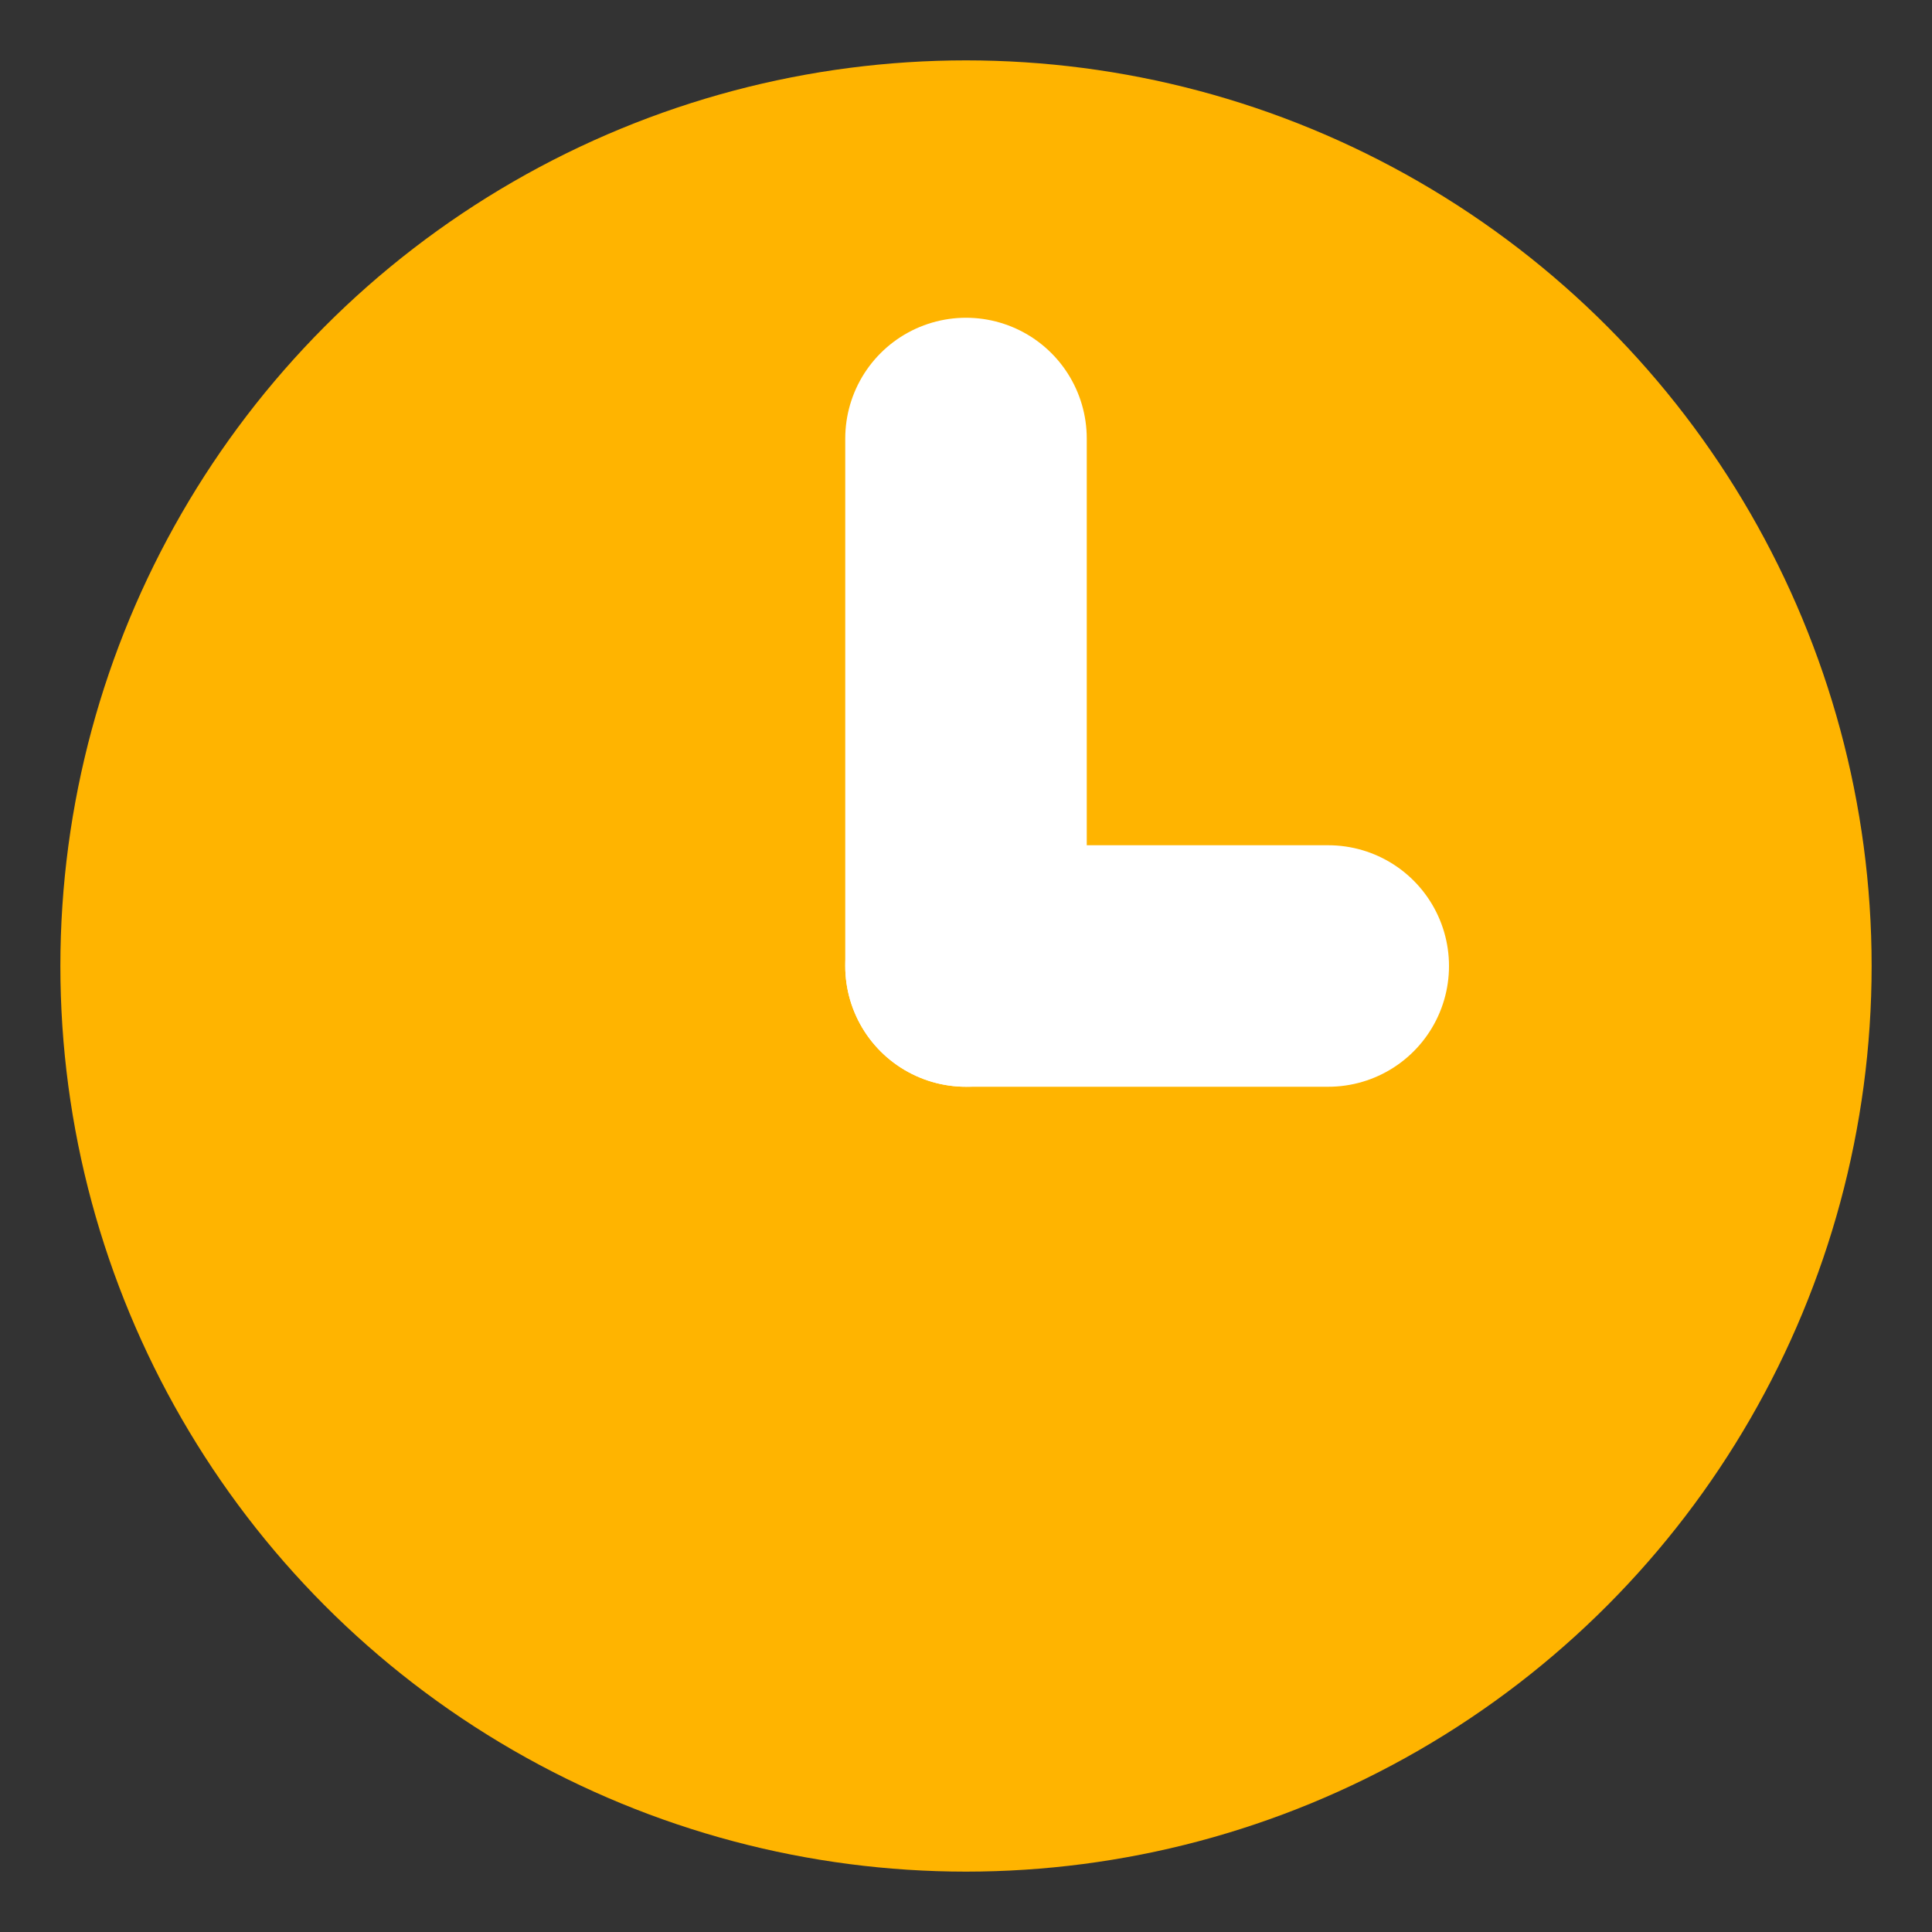 <svg version="1.2"
	 xmlns="http://www.w3.org/2000/svg" xmlns:xlink="http://www.w3.org/1999/xlink" x="0px" y="0px" width="32px" height="32px"
	 viewBox="0 0 32 32" overflow="scroll" xml:space="preserve">
			<rect x="0" y="0" width="32" height="32" fill="#333333" stroke="none"/>
			<circle cx="16" cy="16" r="15" fill="#ffb400" />
			<line fill="none" stroke="#FFFFFF" stroke-width="4" stroke-linecap="round" stroke-miterlimit="10" x1="16" y1="16" x2="16" y2="7.263">
				<animateTransform attributeName="transform"
					attributeType="XML"
					type="rotate"
					from="0 16 16"
					to="360 16 16"
					dur="0.5s"
					repeatCount="indefinite" />
			</line>
			<line fill="none" stroke="#FFFFFF" stroke-width="4" stroke-linecap="round" stroke-miterlimit="10" x1="16" y1="16" x2="22" y2="16">
				<animateTransform attributeName="transform"
					attributeType="XML"
					type="rotate"
					from="0 16 16"
					to="360 16 16"
					dur="2s"
					repeatCount="indefinite" />
			</line>
</svg>
